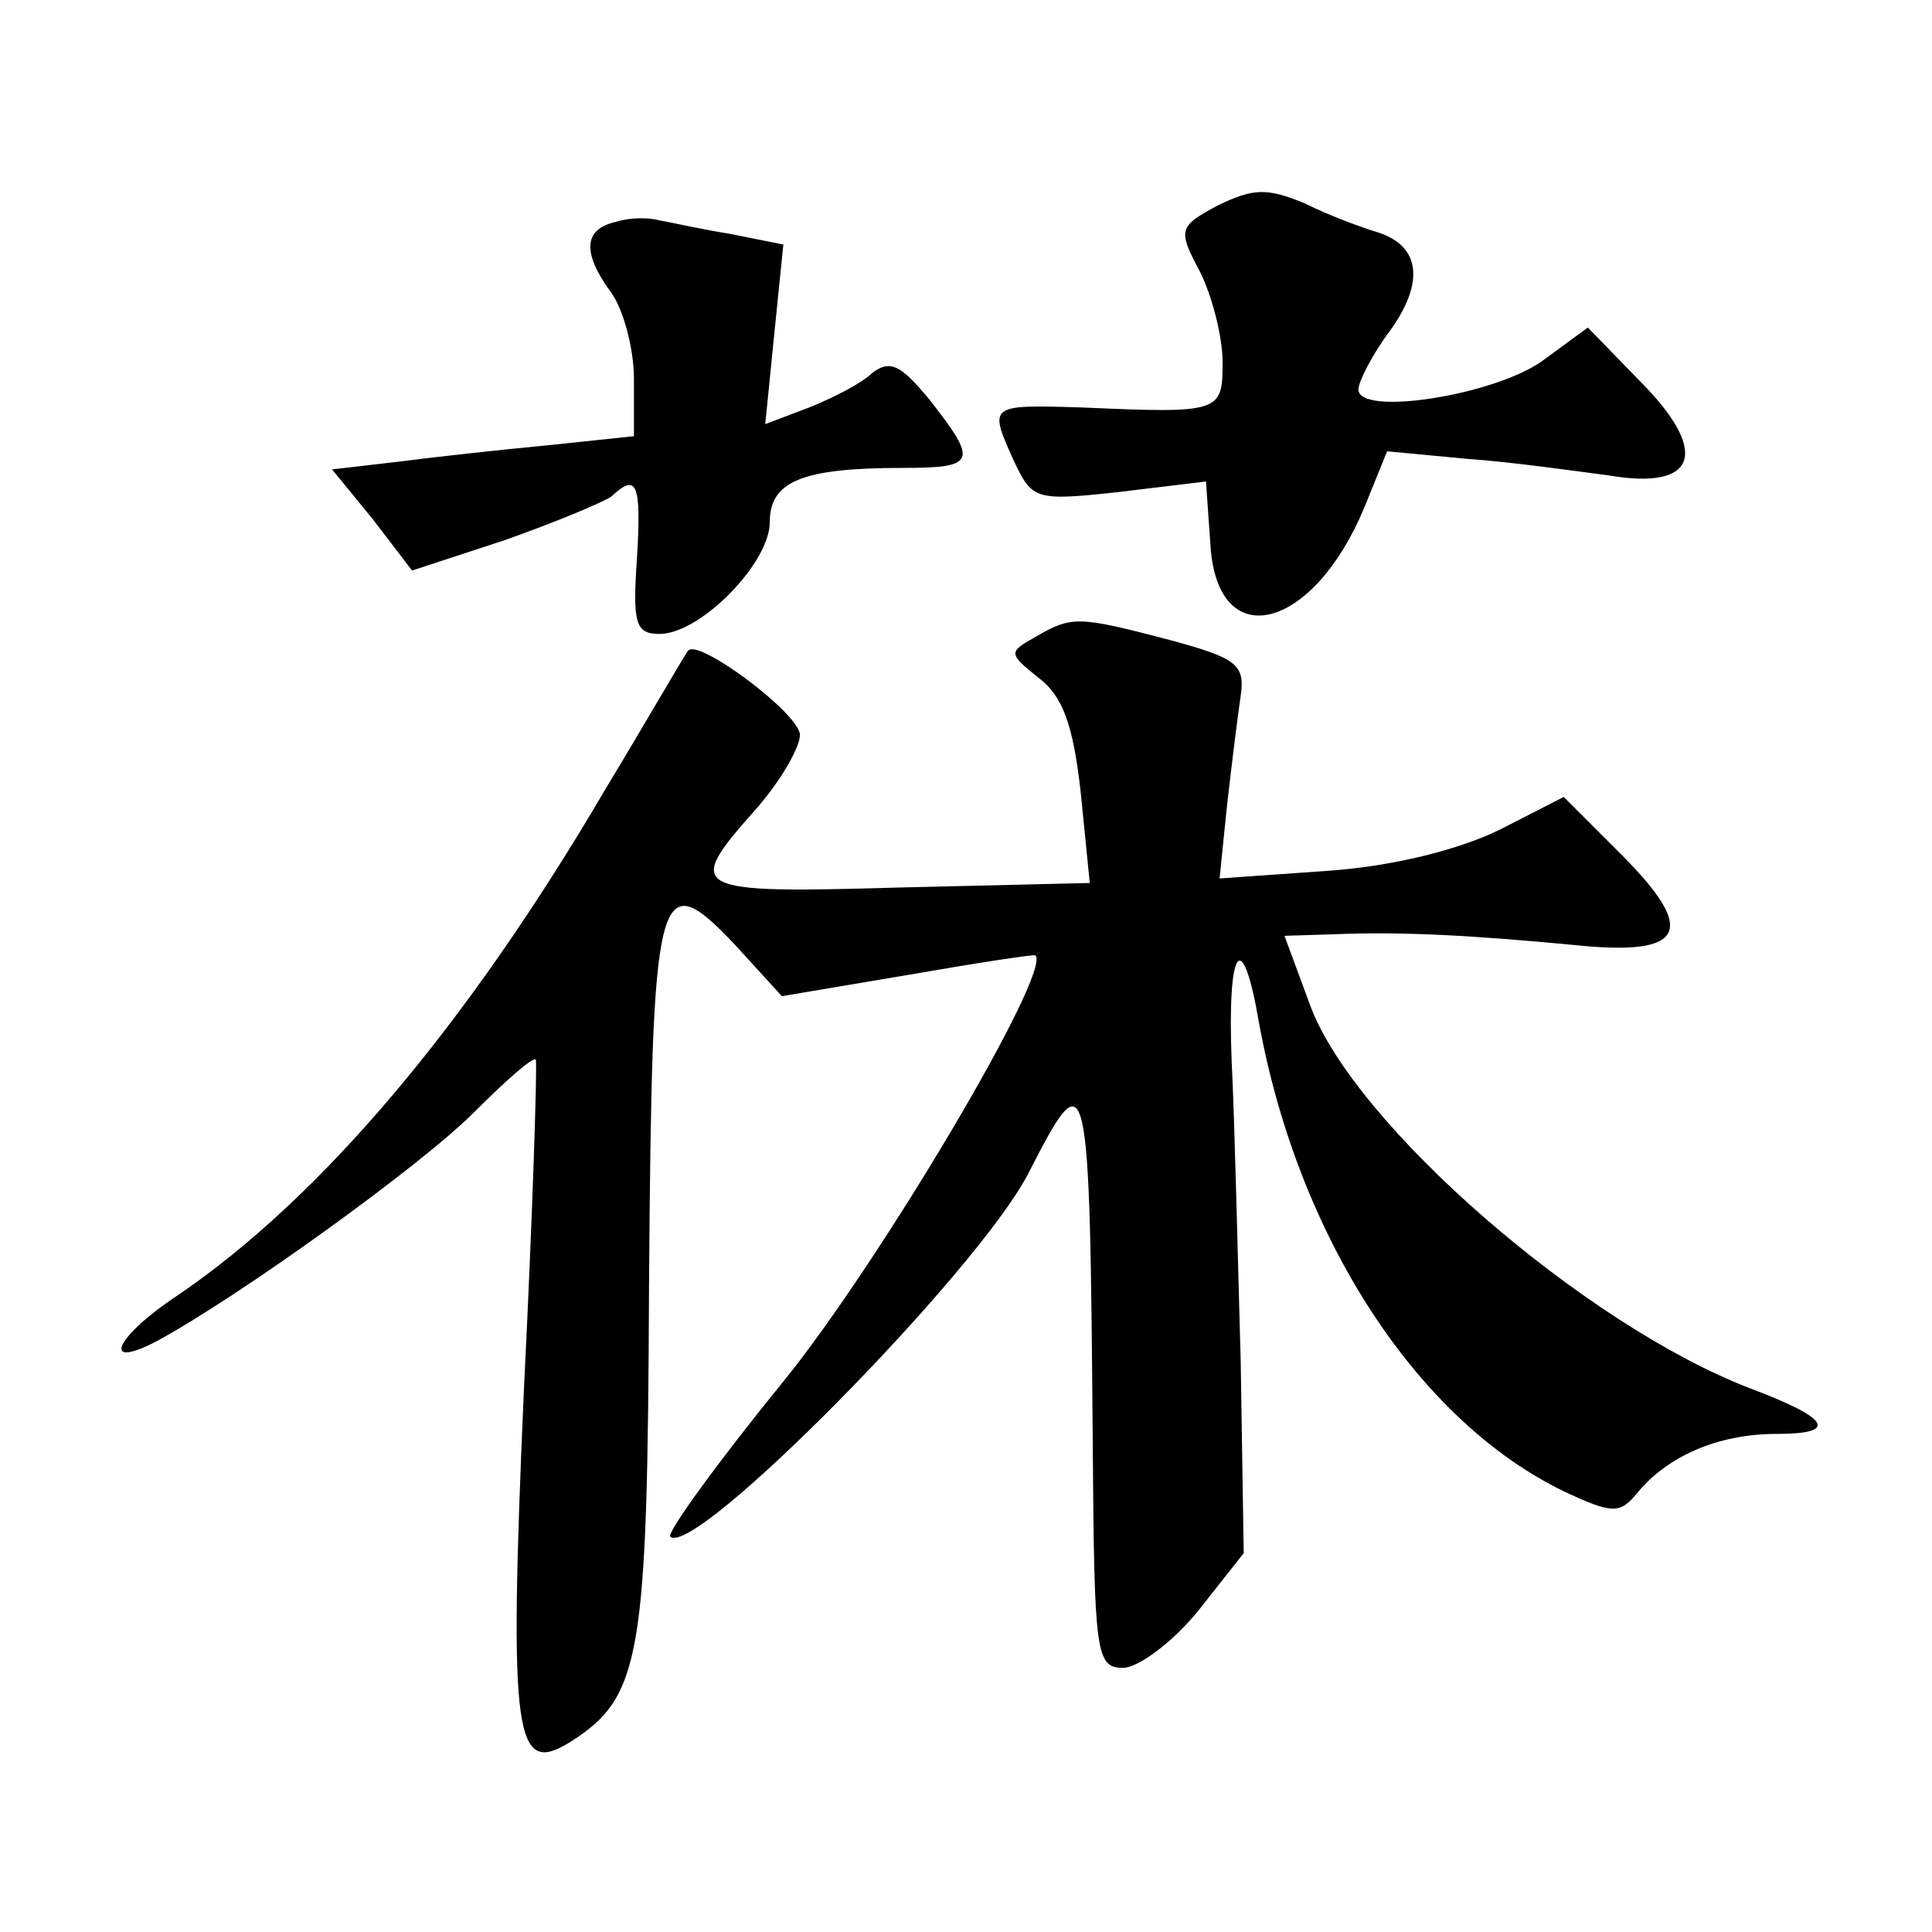 <?xml version="1.0" standalone="no"?>
<!DOCTYPE svg PUBLIC "-//W3C//DTD SVG 20010904//EN"
 "http://www.w3.org/TR/2001/REC-SVG-20010904/DTD/svg10.dtd">
<svg version="1.0" xmlns="http://www.w3.org/2000/svg"
 width="128pt" height="128pt" viewBox="0 0 128 128"
 preserveAspectRatio="xMidYMid meet">
<g transform="translate(0,128) scale(0.1,-0.1)"
fill="#0" stroke="none">
<path d="M807 1144 c-26 -14 -27 -16 -12 -44 8 -16 15 -43 15 -60 0 -33 -1 -34
-92 -30 -64 2 -63 2 -46 -36 12 -25 14 -26 69 -20 l58 7 3 -43 c5 -72 68 -56 102
26 l15 37 53 -5 c29 -2 71 -8 94 -11 59 -10 67 16 20 63 l-34 35 -30 -22 c-32 -23
-122 -37 -122 -19 0 5 9 23 21 39 23 32 20 56 -8 65 -10 3 -32 11 -48 19 -26 11
-35 10 -58 -1z M408 1133 c-22 -5 -22 -21 -3 -47 8 -11 15 -37 15 -57 l0 -38 -57
-6 c-32 -3 -77 -8 -100 -11 l-43 -5 27 -33 26 -34 61 20 c34 12 65 25 71 29 17
16 20 9 17 -41 -3 -43 -1 -50 15 -50 27 0 73 47 73 74 0 27 21 36 88 36 49 0 50
4 18 45 -19 23 -26 27 -38 18 -7 -7 -27 -17 -42 -23 l-29 -11 6 60 6 59 -35 7 c-19
3 -41 8 -47 9 -7 2 -20 2 -29 -1z M686 858 c-18 -10 -18 -11 2 -27 16 -12 23 -31
28 -76 l6 -60 -126 -3 c-139 -4 -143 -2 -96 51 17 19 30 42 30 50 0 14 -67 64 -74
56 -2 -2 -26 -44 -55 -92 -92 -157 -189 -271 -283 -335 -41 -27 -52 -50 -15 -31
54 29 175 116 211 152 21 21 39 37 41 35 1 -2 -2 -101 -8 -221 -10 -230 -6 -254
31 -231 47 30 51 56 52 303 2 265 5 280 57 225 l31 -34 83 14 c46 8 85 14 85 13
11 -11 -103 -203 -166 -281 -44 -54 -78 -101 -76 -104 16 -15 203 175 237 240 40
78 41 76 43 -182 1 -135 2 -145 20 -145 10 0 33 17 50 38 l30 38 -2 127 c-2 70
-4 160 -6 199 -3 76 7 90 18 26 26 -143 105 -264 202 -311 32 -15 37 -15 48 -2
20 25 54 40 93 40 41 0 36 10 -17 30 -110 42 -263 175 -292 254 l-17 46 32 1 c48
2 95 -1 159 -7 75 -8 83 9 32 60 l-38 38 -43 -22 c-27 -13 -70 -24 -114 -27 l-71
-5 5 49 c3 26 7 59 9 72 3 21 -3 25 -47 37 -61 16 -65 16 -89 2z"/>
</g>
</svg>
